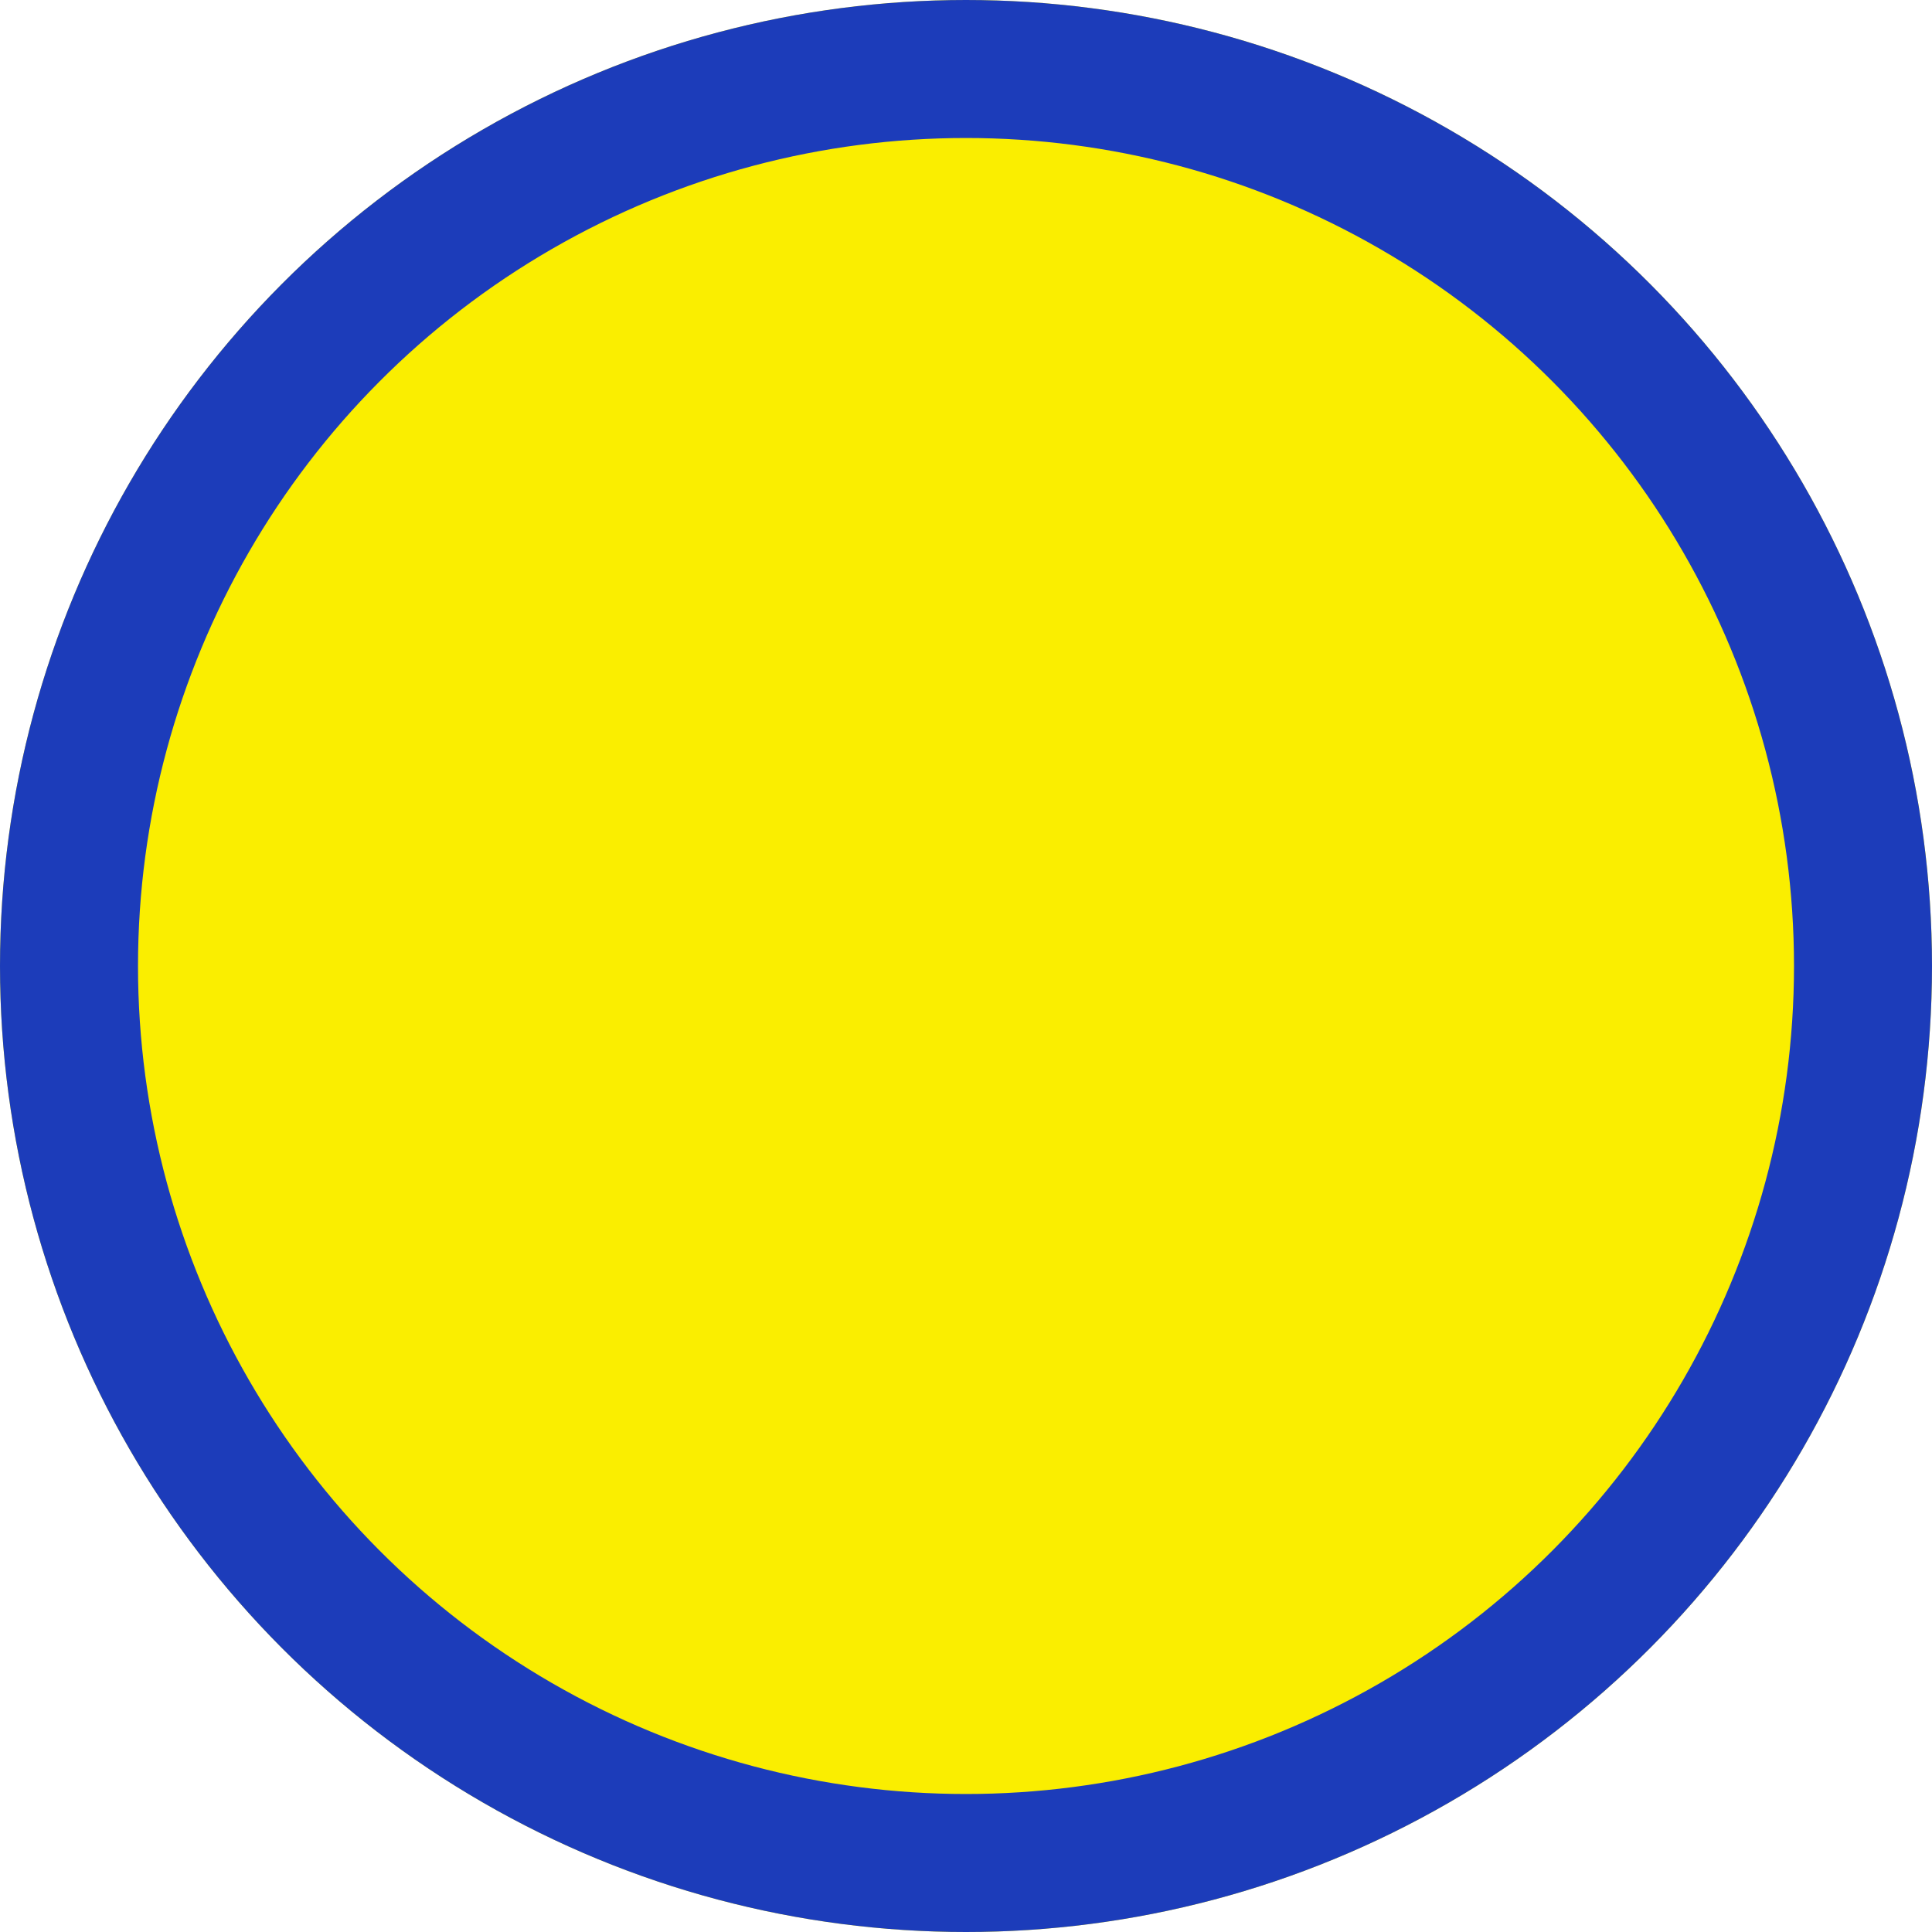 <svg xmlns="http://www.w3.org/2000/svg" width="14" height="14" viewBox="0 0 14 14">
  <g id="楕円形_21" data-name="楕円形 21" fill="#faee00" stroke="#1c3cba" stroke-width="1">
    <circle cx="7" cy="7" r="7" stroke="none"/>
    <circle cx="7" cy="7" r="6.5" fill="none"/>
  </g>
</svg>
